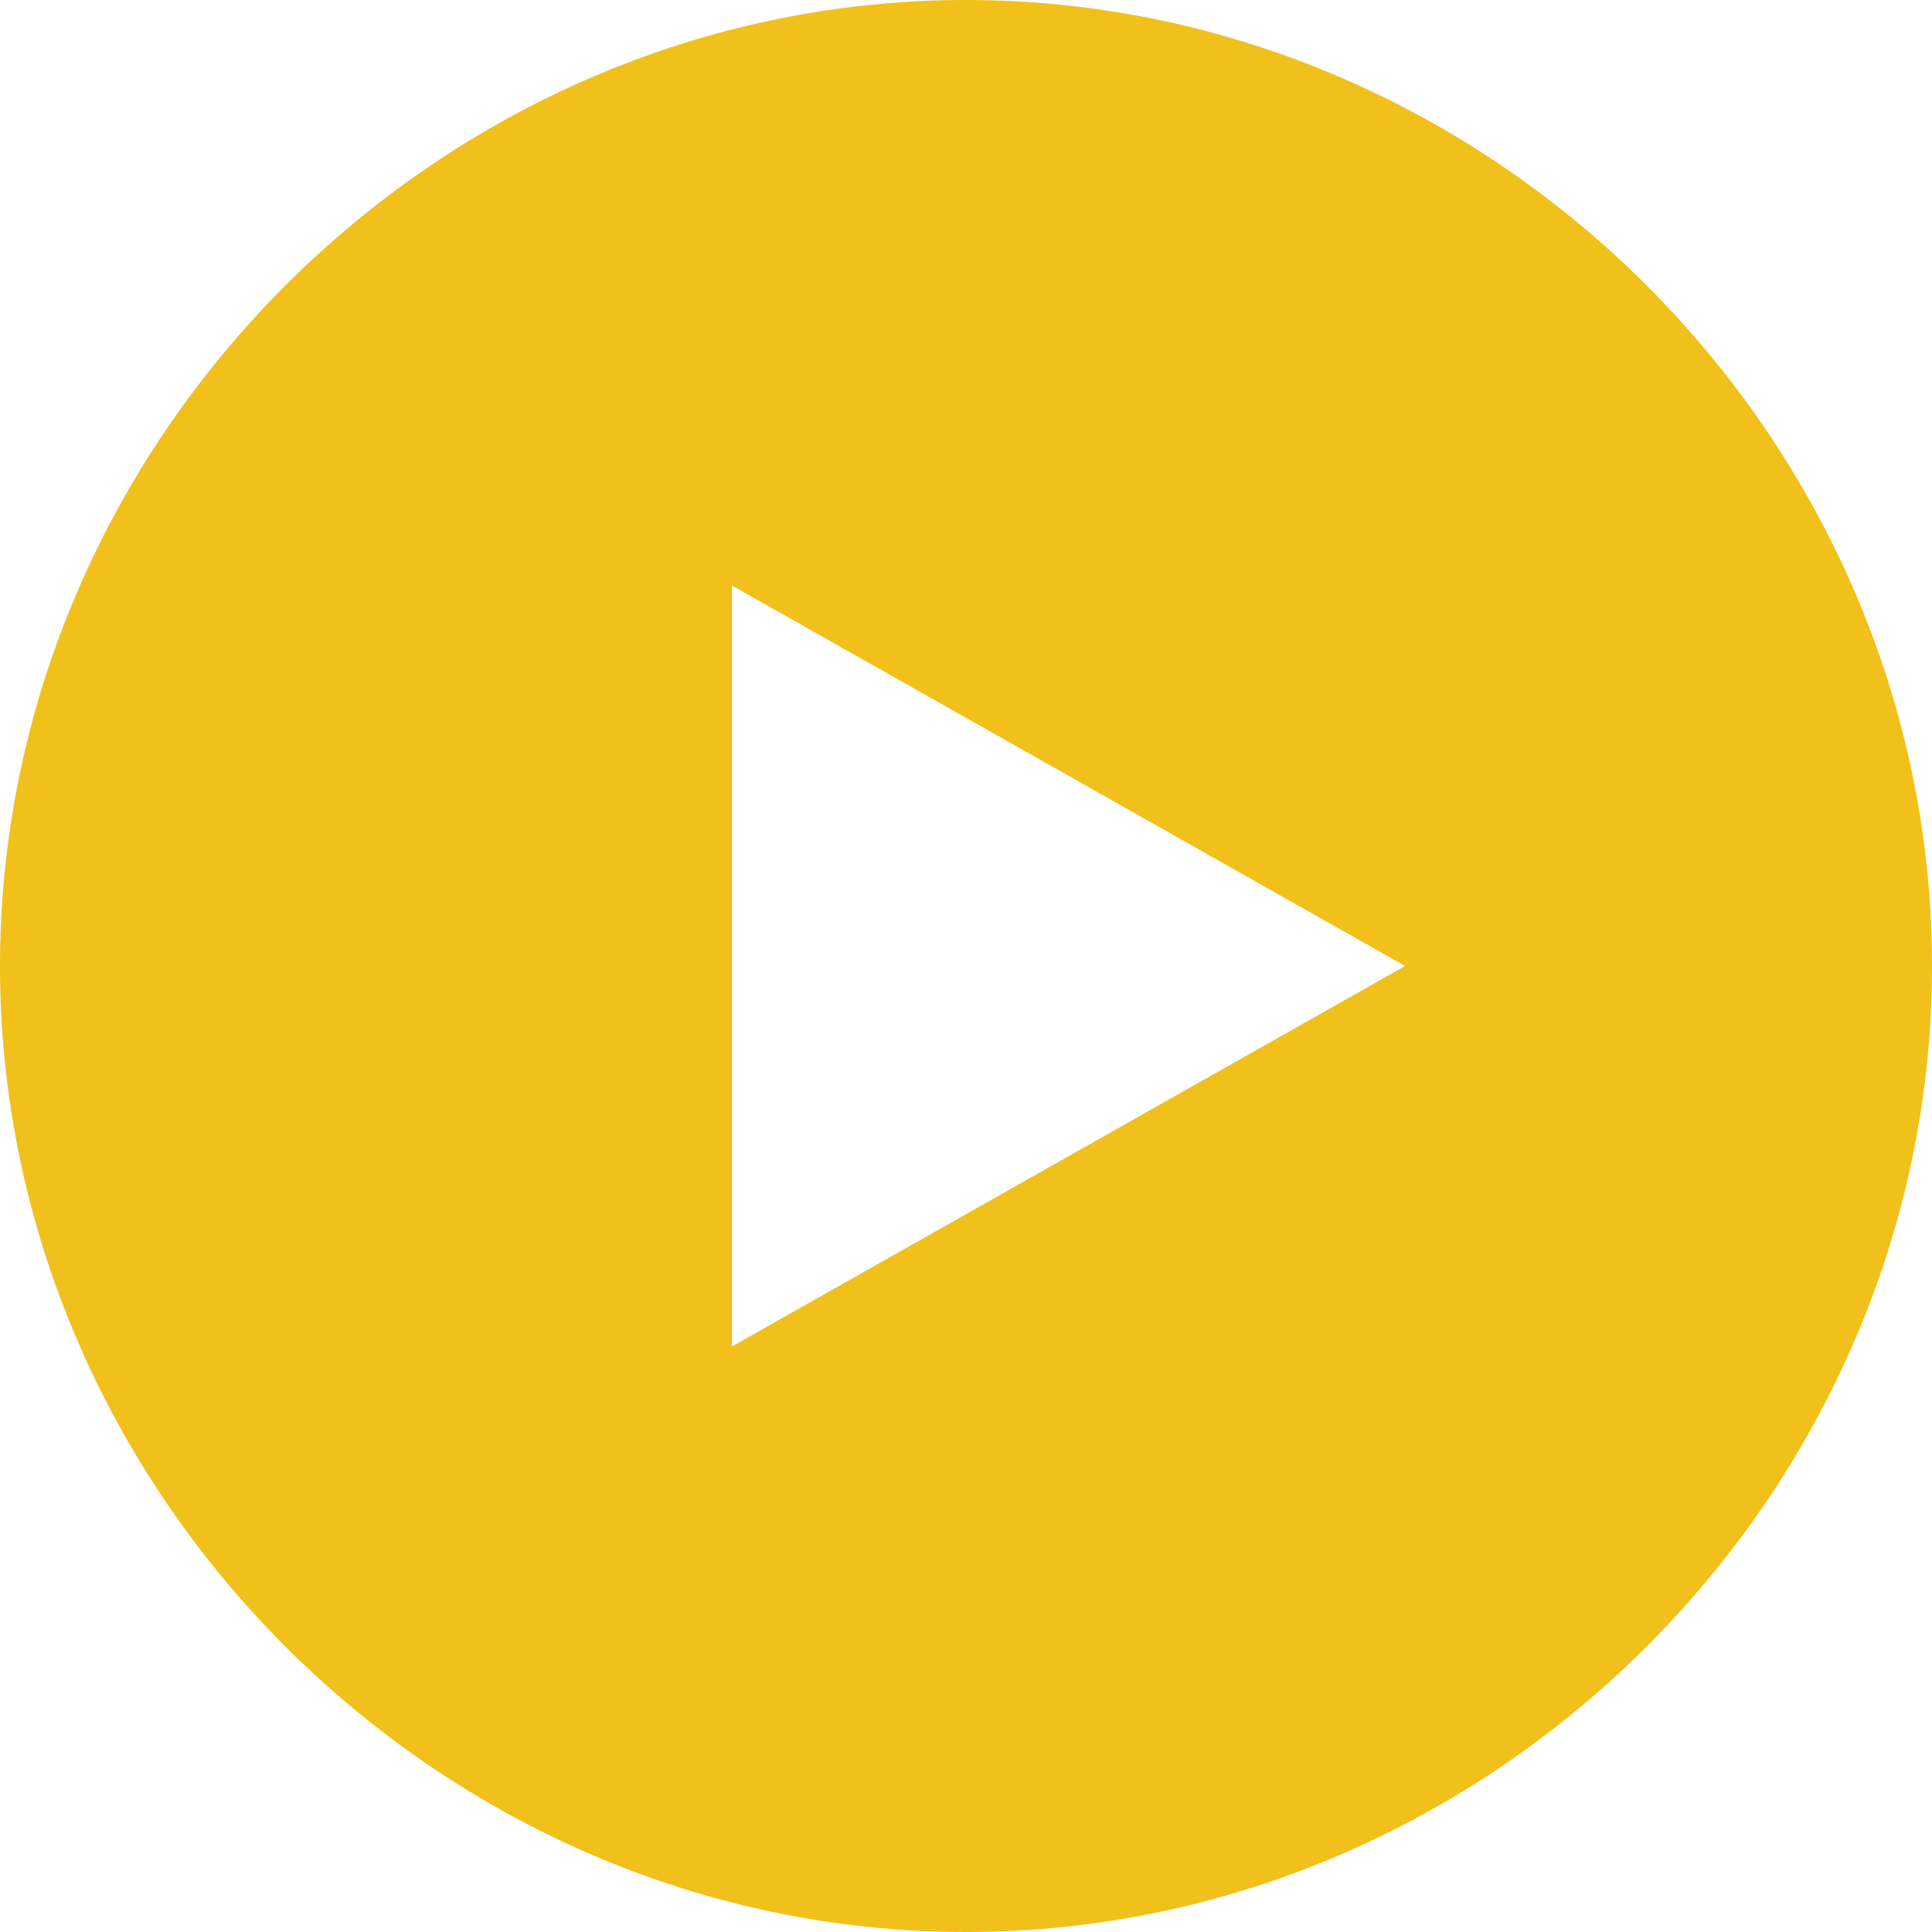 <svg xmlns="http://www.w3.org/2000/svg" xml:space="preserve" viewBox="0 0 6.6 6.6"><path fill="#f1c01a" d="M3.3 0C1.5 0 0 1.5 0 3.3s1.5 3.3 3.3 3.3 3.3-1.5 3.3-3.3S5.1 0 3.3 0m-.8 4.6V2l2.3 1.3z"/></svg>